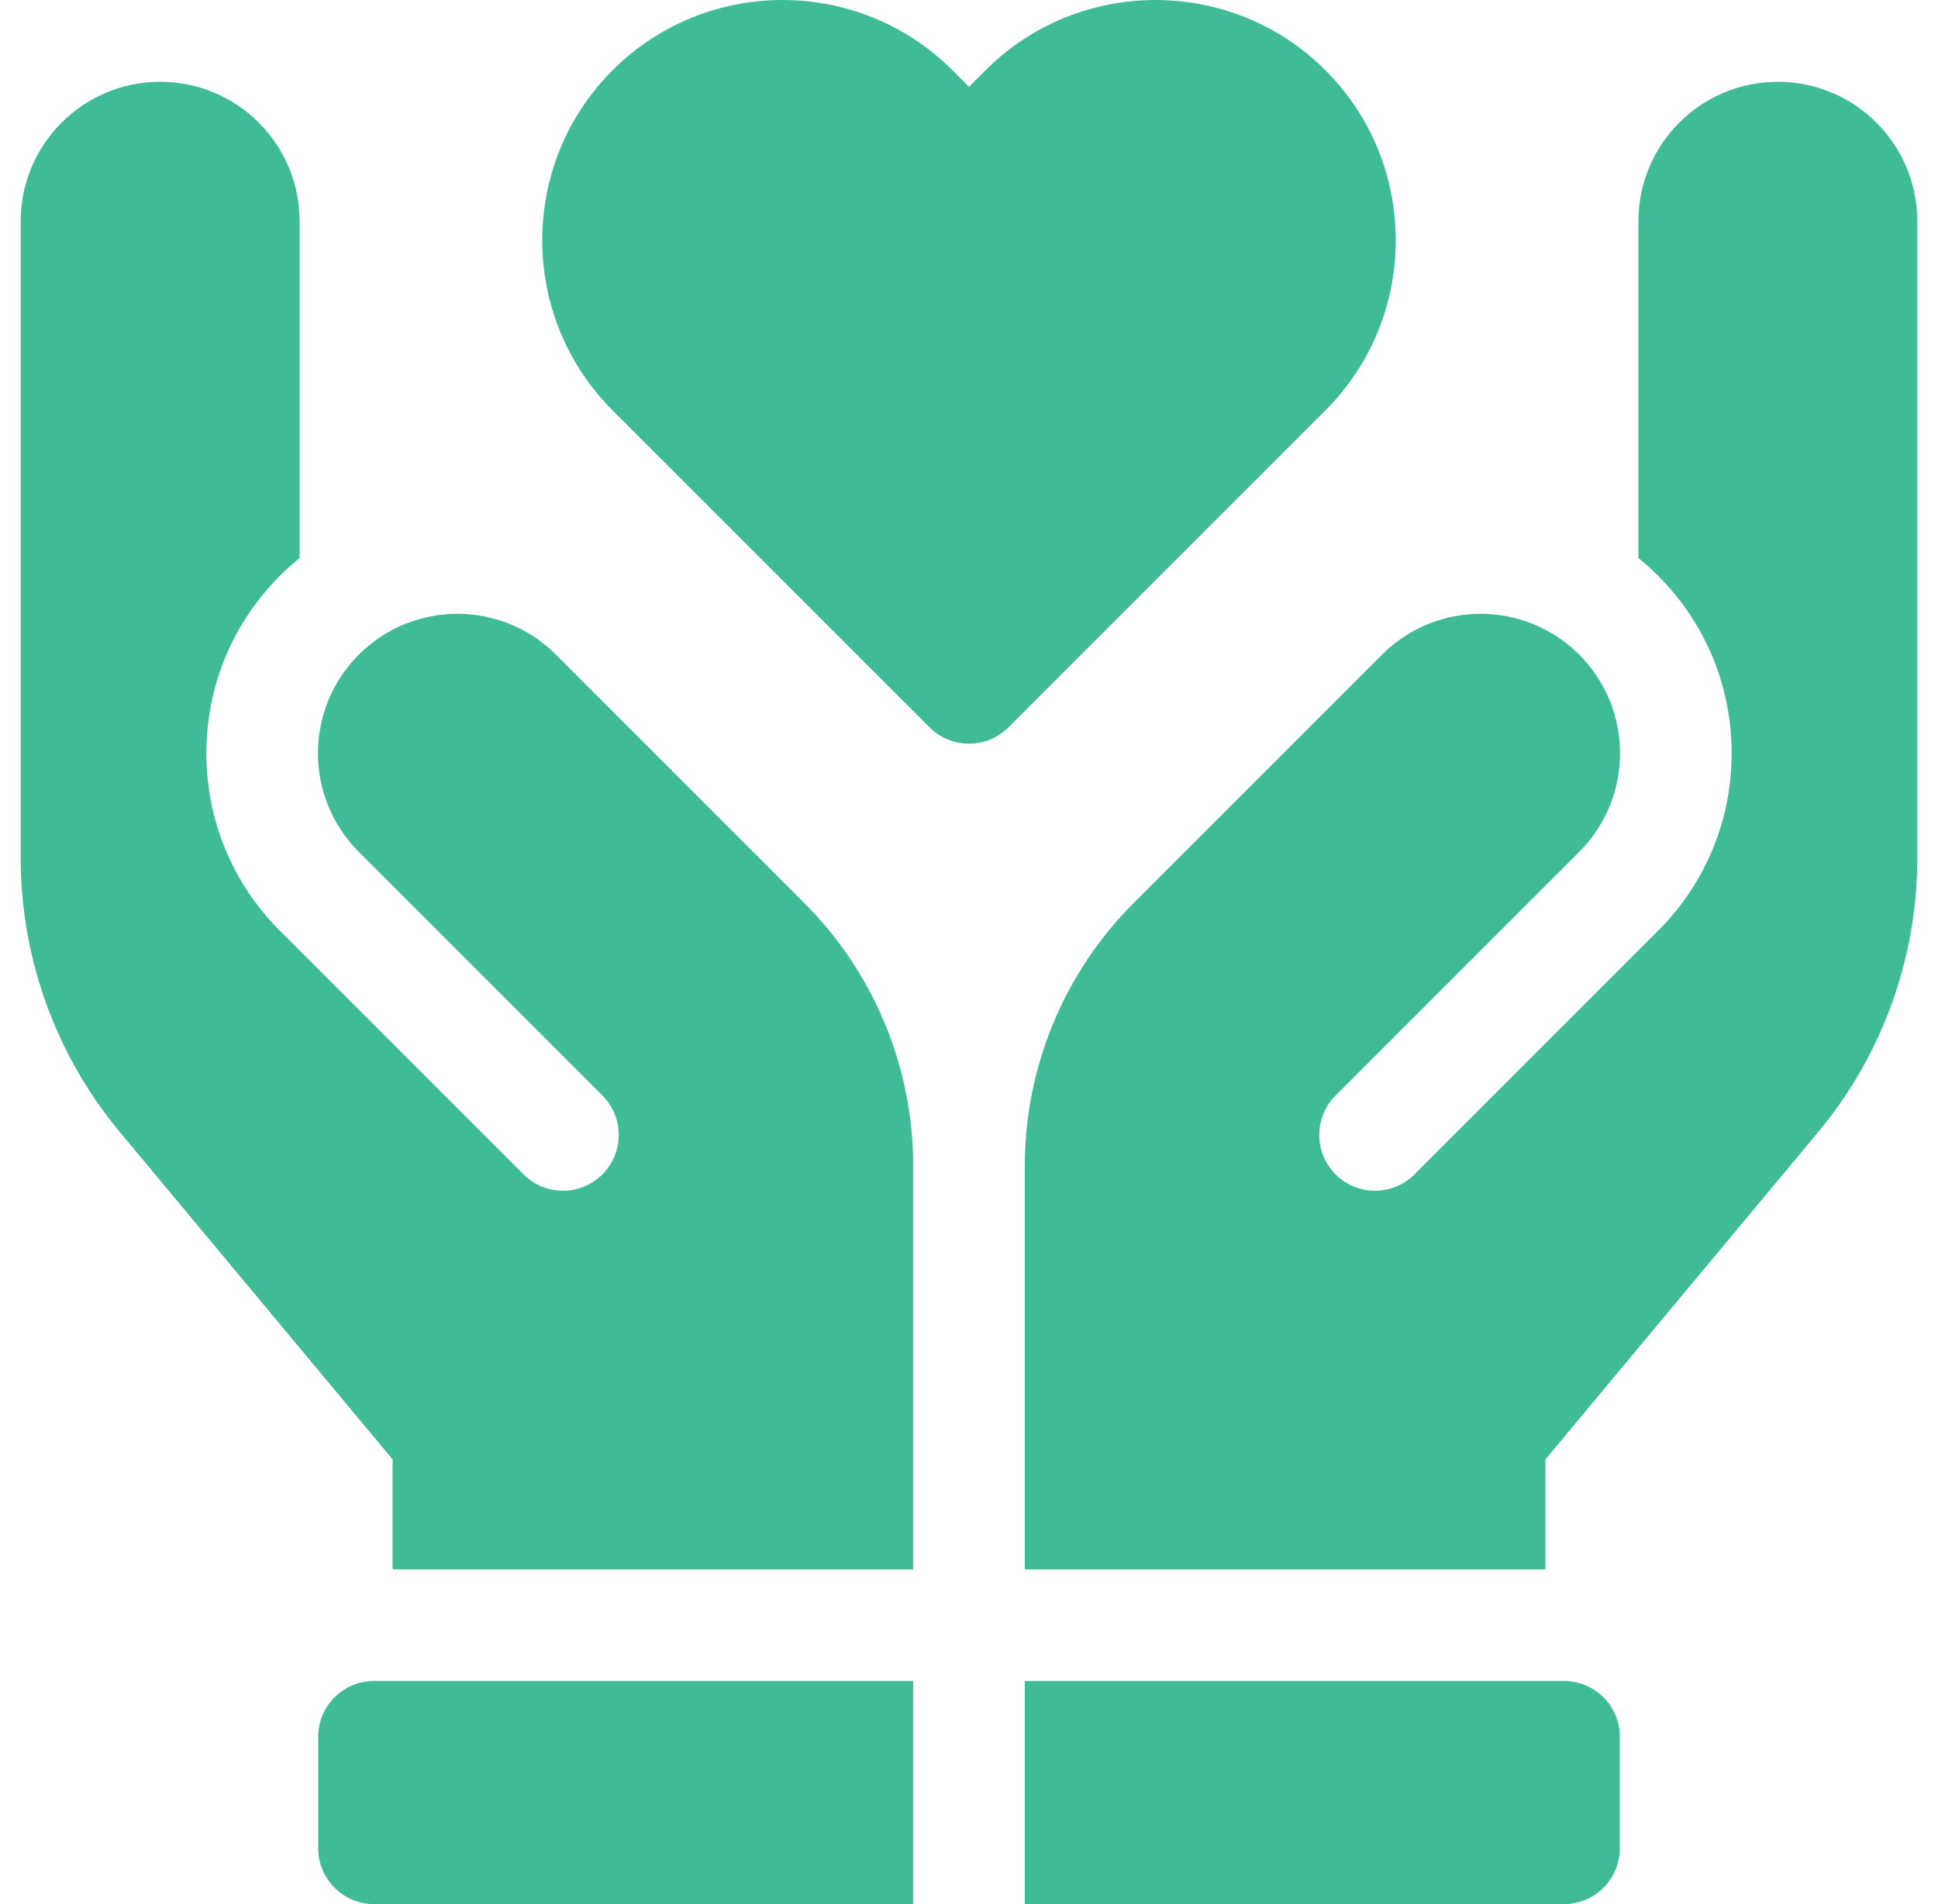 <svg width="57" height="56" viewBox="0 0 57 56" fill="none" xmlns="http://www.w3.org/2000/svg">
<g clip-path="url(#clip0_37_267)">
<path d="M30.141 49.438V56H46C46.906 56 47.641 55.265 47.641 54.359V51.078C47.641 50.172 46.906 49.438 46 49.438H30.141Z" fill="#40BB97"/>
<path d="M26.859 49.438V56H11C10.094 56 9.359 55.265 9.359 54.359V51.078C9.359 50.172 10.094 49.438 11 49.438H26.859Z" fill="#40BB97"/>
<path d="M40.647 19.254L33.344 26.557C31.293 28.608 30.141 31.39 30.141 34.291V46.156H45.453V42.922L53.475 33.295C55.355 31.04 56.391 28.18 56.391 25.243V6.508C56.391 4.243 54.554 2.406 52.289 2.406C50.024 2.406 48.188 4.243 48.188 6.508V16.412C48.388 16.574 48.581 16.747 48.767 16.933C50.162 18.328 50.93 20.181 50.93 22.154C50.93 24.125 50.162 25.979 48.767 27.374L41.602 34.539C40.962 35.18 39.923 35.18 39.282 34.539C38.641 33.898 38.641 32.86 39.282 32.219L46.447 25.054C48.049 23.452 48.049 20.855 46.447 19.253C44.845 17.652 42.249 17.652 40.647 19.254Z" fill="#40BB97"/>
<path d="M26.859 46.156H11.547V42.922L3.525 33.295C1.645 31.04 0.609 28.18 0.609 25.243V6.508C0.609 4.243 2.446 2.406 4.711 2.406C6.976 2.406 8.812 4.243 8.812 6.508V16.412C8.612 16.574 8.419 16.747 8.233 16.933C6.838 18.328 6.07 20.181 6.07 22.154C6.07 24.125 6.838 25.979 8.233 27.374L15.398 34.539C16.038 35.18 17.077 35.18 17.718 34.539C18.359 33.898 18.359 32.86 17.718 32.219L10.553 25.054C8.951 23.452 8.951 20.855 10.553 19.253C12.155 17.652 14.751 17.652 16.353 19.254L23.656 26.557C25.707 28.608 26.859 31.39 26.859 34.291V46.156Z" fill="#40BB97"/>
<path d="M28.985 2.068L28.5 2.553L28.015 2.068C25.258 -0.689 20.772 -0.689 18.015 2.068C15.259 4.825 15.259 9.31 18.015 12.067L27.34 21.391C27.981 22.032 29.019 22.032 29.66 21.391L38.985 12.067C41.741 9.31 41.741 4.825 38.985 2.068C36.228 -0.689 31.742 -0.689 28.985 2.068Z" fill="#40BB97"/>
</g>
<defs>
<clipPath id="clip0_37_267">
<rect width="56" height="56" fill="white" transform="translate(0.5)"/>
</clipPath>
</defs>
</svg>
